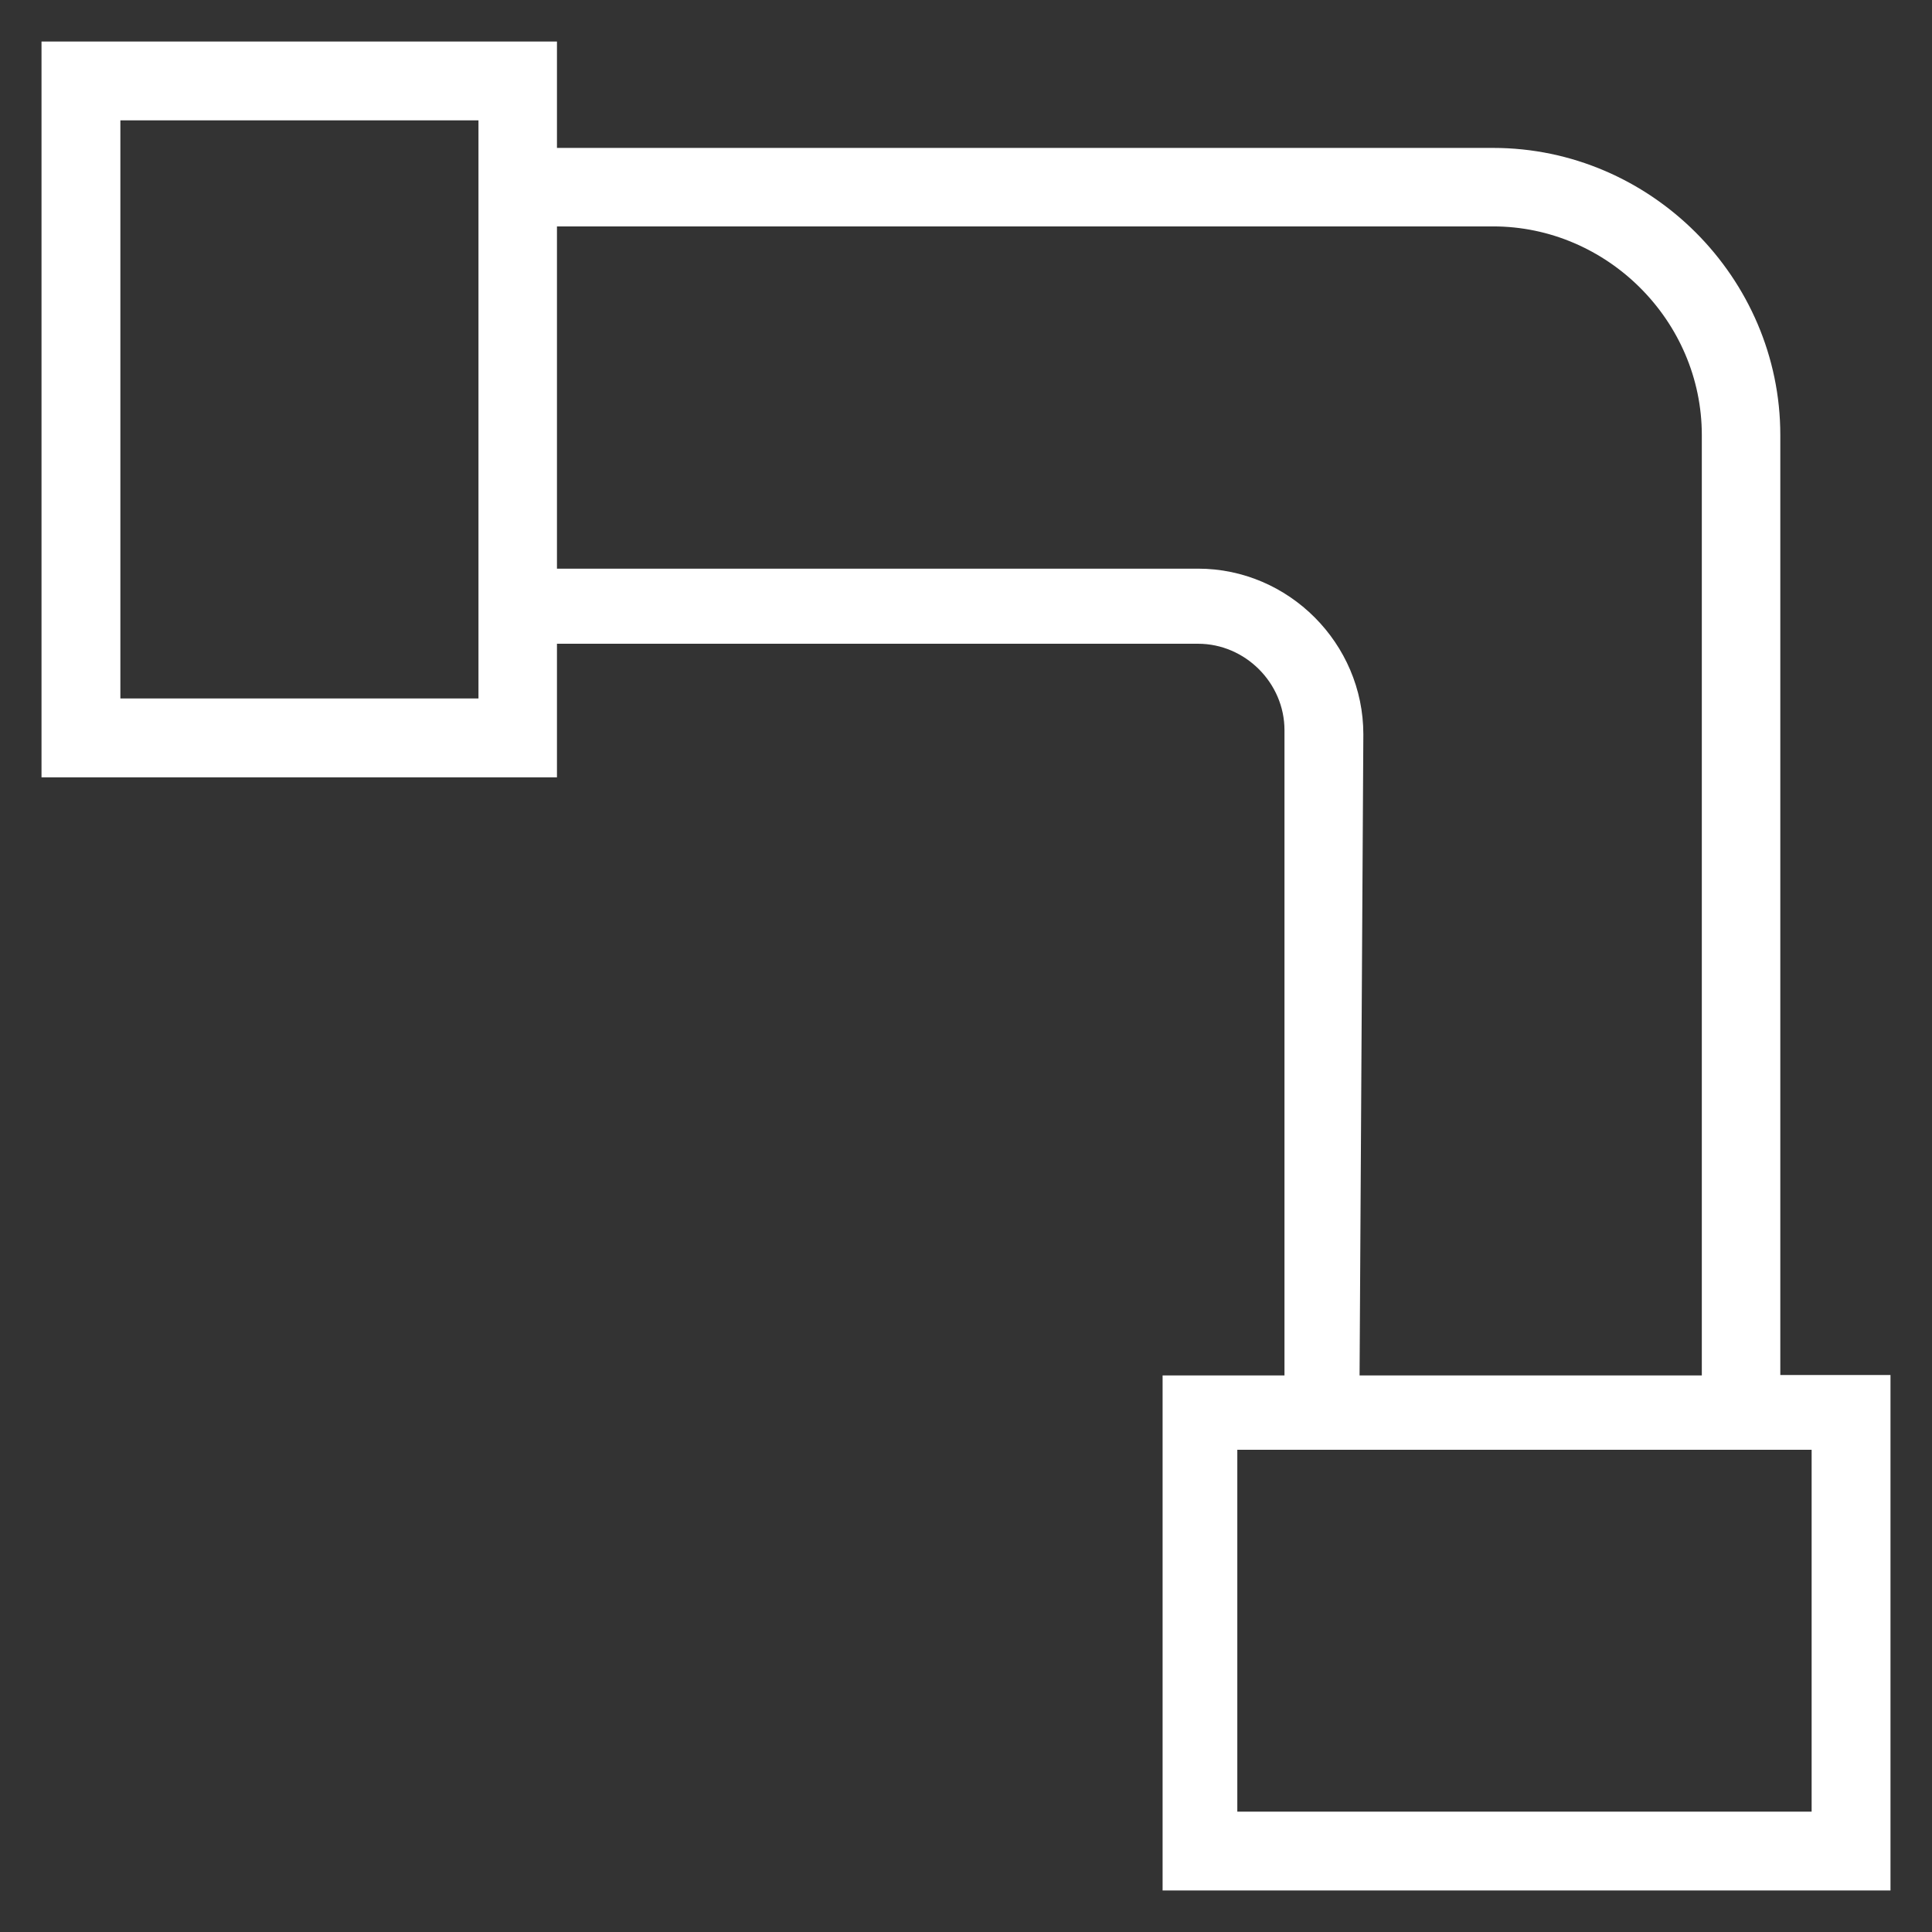 <?xml version="1.0" encoding="UTF-8"?> <svg xmlns="http://www.w3.org/2000/svg" viewBox="0 0 512.00 512.00" data-guides="{&quot;vertical&quot;:[],&quot;horizontal&quot;:[]}"><rect x="0" y="0" width="512.00" height="512.00" fill="#333333" stroke="none"/><defs></defs><path fill="#ffffff" stroke="none" fill-opacity="1" stroke-width="1" stroke-opacity="1" color="rgb(51, 51, 51)" id="tSvg1250b8b8996" title="Path 3" d="M471.8 364.4C471.8 281.367 471.8 198.333 471.8 115.3C471.8 73.6 437.4 39.2 395.7 39.2C313 39.2 230.3 39.2 147.6 39.2C147.6 29.8 147.6 20.4 147.6 11C102.067 11 56.533 11 11 11C11 76 11 141 11 206C56.533 206 102.067 206 147.6 206C147.6 194.2 147.6 182.4 147.6 170.6C204.233 170.6 260.867 170.6 317.5 170.6C330 170.6 340.4 181 340.4 193.5C340.4 250.5 340.4 307.5 340.4 364.5C329.633 364.5 318.867 364.5 308.1 364.5C308.1 410 308.1 455.5 308.1 501C372.4 501 436.7 501 501 501C501 455.467 501 409.933 501 364.4C491.267 364.4 481.533 364.4 471.8 364.4ZM126.7 185.1C95.1 185.1 63.5 185.1 31.9 185.1C31.9 134.033 31.9 82.967 31.9 31.9C63.533 31.9 95.167 31.9 126.8 31.9C126.8 82.967 126.8 134.033 126.8 185.1C126.767 185.1 126.733 185.1 126.7 185.1M317.5 150.7C260.867 150.7 204.233 150.7 147.6 150.7C147.6 120.467 147.6 90.233 147.6 60C230.3 60 313 60 395.7 60C425.9 60 451 85 451 115.3C451 198.367 451 281.433 451 364.5C420.767 364.5 390.533 364.5 360.3 364.5C360.633 307.867 360.967 251.233 361.3 194.6C361.3 170.5 341.5 150.7 317.5 150.7ZM480.1 480.1C429.367 480.1 378.633 480.1 327.9 480.1C327.9 448.133 327.9 416.167 327.9 384.2C378.633 384.2 429.367 384.2 480.1 384.2C480.1 416.167 480.1 448.133 480.1 480.1Z"></path></svg> 